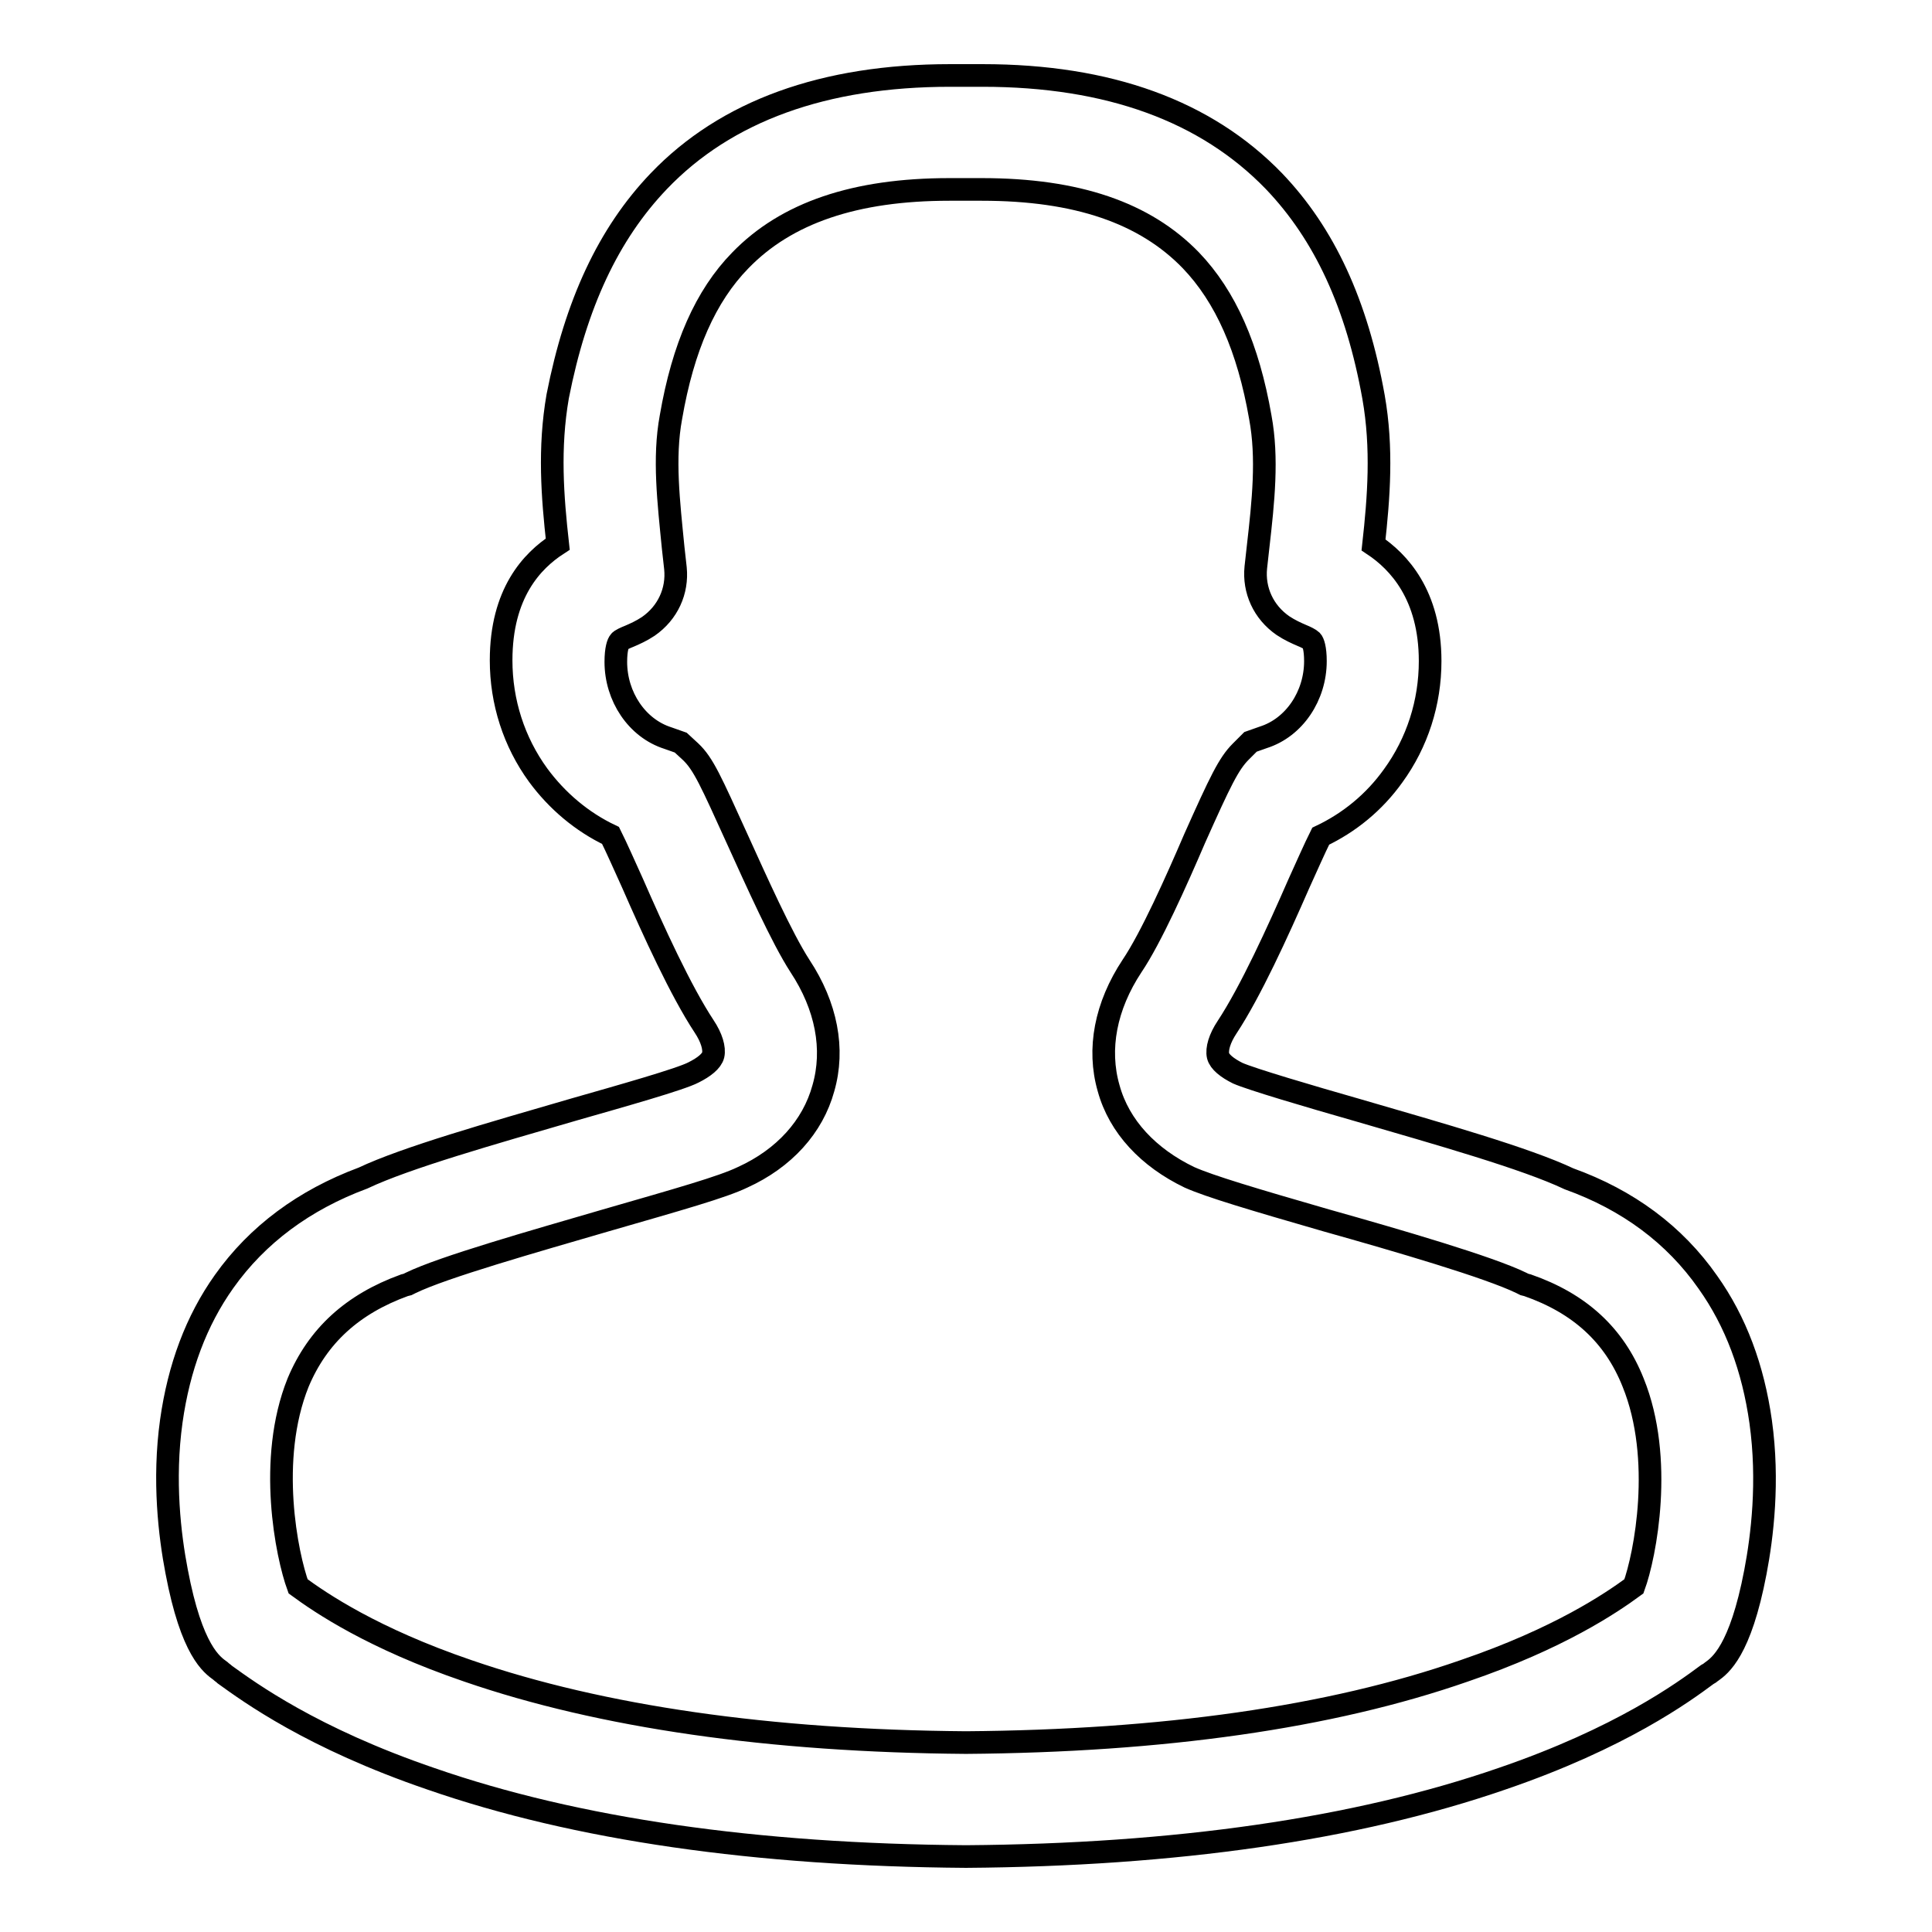<?xml version="1.0" encoding="utf-8"?>
<!-- Svg Vector Icons : http://www.onlinewebfonts.com/icon -->
<!DOCTYPE svg PUBLIC "-//W3C//DTD SVG 1.1//EN" "http://www.w3.org/Graphics/SVG/1.1/DTD/svg11.dtd">
<svg version="1.1" xmlns="http://www.w3.org/2000/svg" xmlns:xlink="http://www.w3.org/1999/xlink" x="0px" y="0px" viewBox="0 0 256 256" enable-background="new 0 0 256 256" xml:space="preserve">
<g><g><path stroke-width="3" fill-opacity="0" stroke="#000000"  d="M128,246L128,246c-27.8-0.2-51.6-3.6-70.9-10.3c-15.8-5.4-24.1-11.5-27.3-13.8c-0.2-0.2-0.4-0.3-0.6-0.5c-1.1-0.8-3.8-2.6-5.8-13.2c-0.9-4.7-1.8-12-0.7-19.9c1-7.1,3.3-13.3,7-18.5c4.4-6.2,10.6-10.8,18.4-13.7c5.7-2.7,17-5.9,28-9.1c6.3-1.8,14.1-4,15.8-4.9c1.4-0.7,2.4-1.5,2.6-2.3c0.2-0.9-0.2-2.3-1.2-3.8c-3.1-4.7-6.7-12.6-9.5-19c-1-2.2-2.1-4.7-2.9-6.3c-3.8-1.8-7.1-4.6-9.6-8c-3.2-4.4-4.9-9.7-4.9-15.2c0-8.9,4.1-13.2,7.5-15.4c-0.7-6.3-1.2-12.7,0-19.6C76.3,40.3,80.6,31,87.3,24c8.9-9.3,21.9-14,38.6-14h4.3c16.7,0,29.6,4.7,38.6,14c6.7,7,11,16.3,13.2,28.6c1.2,6.8,0.7,13.3,0,19.6c3.3,2.2,7.5,6.6,7.5,15.4c0,5.5-1.7,10.8-4.9,15.2c-2.5,3.5-5.8,6.2-9.6,8c-0.8,1.6-1.9,4.1-2.9,6.3c-2.8,6.4-6.4,14.3-9.5,19c-1,1.5-1.4,2.9-1.2,3.8c0.2,0.8,1.2,1.6,2.6,2.3c1.8,0.8,9.6,3.1,15.9,4.9c11,3.2,22.3,6.4,28,9.1c7.8,2.8,14,7.4,18.4,13.7c3.7,5.2,6,11.4,7,18.5c1.1,7.9,0.2,15.2-0.7,19.9c-2,10.5-4.7,12.4-5.8,13.2c-0.1,0.1-0.4,0.3-0.6,0.4c-3.1,2.3-11.4,8.4-27.2,13.8C179.6,242.4,155.7,245.8,128,246L128,246z M39.5,210.2c3,2.2,9.9,6.9,22.5,11.2c17.7,6.1,40,9.3,66,9.5c26-0.2,48.2-3.3,66-9.5c12.6-4.3,19.5-9,22.5-11.2c1.5-4.1,4-16.9-0.1-27c-2.5-6.3-7.1-10.5-14-12.9l-0.4-0.1l-0.4-0.2c-4.3-2.1-16.3-5.6-25.9-8.3c-9.7-2.8-15.4-4.5-18.1-5.7c-5.4-2.6-9.3-6.7-10.7-11.8c-1.5-5.2-0.4-10.9,3.1-16.2c2.5-3.7,5.9-11.3,8.3-16.9c3.4-7.6,4.5-9.9,6.1-11.5l1.3-1.3l1.7-0.6c4.1-1.3,6.9-5.5,6.9-10.1c0-1.7-0.3-2.5-0.5-2.7c-0.2-0.2-0.8-0.5-1.3-0.7c-0.7-0.3-1.6-0.7-2.5-1.3c-2.6-1.8-3.9-4.7-3.6-7.7c0.1-0.9,0.2-1.8,0.3-2.7c0.7-6.1,1.3-11.8,0.3-17.2c-1.6-9.2-4.6-16-9.2-20.8c-6.1-6.3-15.1-9.4-27.7-9.4h-4.3c-12.5,0-21.6,3.1-27.7,9.4c-4.6,4.7-7.6,11.5-9.2,20.8c-1,5.4-0.3,11.2,0.3,17.3c0.1,0.9,0.2,1.8,0.3,2.7c0.3,3-1,5.9-3.6,7.7c-0.9,0.6-1.8,1-2.5,1.3c-0.5,0.2-1.2,0.5-1.3,0.7c-0.2,0.2-0.5,1-0.5,2.7c0,4.6,2.8,8.8,6.9,10.1l1.7,0.6l1.3,1.2c1.7,1.6,2.7,3.9,6.2,11.6c2.5,5.5,5.9,13.1,8.3,16.8c3.5,5.3,4.6,11,3.1,16.2c-1.4,5.1-5.2,9.3-10.7,11.8c-2.7,1.3-8.4,2.9-18.1,5.7c-9.6,2.8-21.6,6.2-25.9,8.3l-0.4,0.2l-0.4,0.1c-6.9,2.5-11.5,6.7-14.1,12.9C35.4,193.4,38,206.1,39.5,210.2z"/></g></g>
</svg>